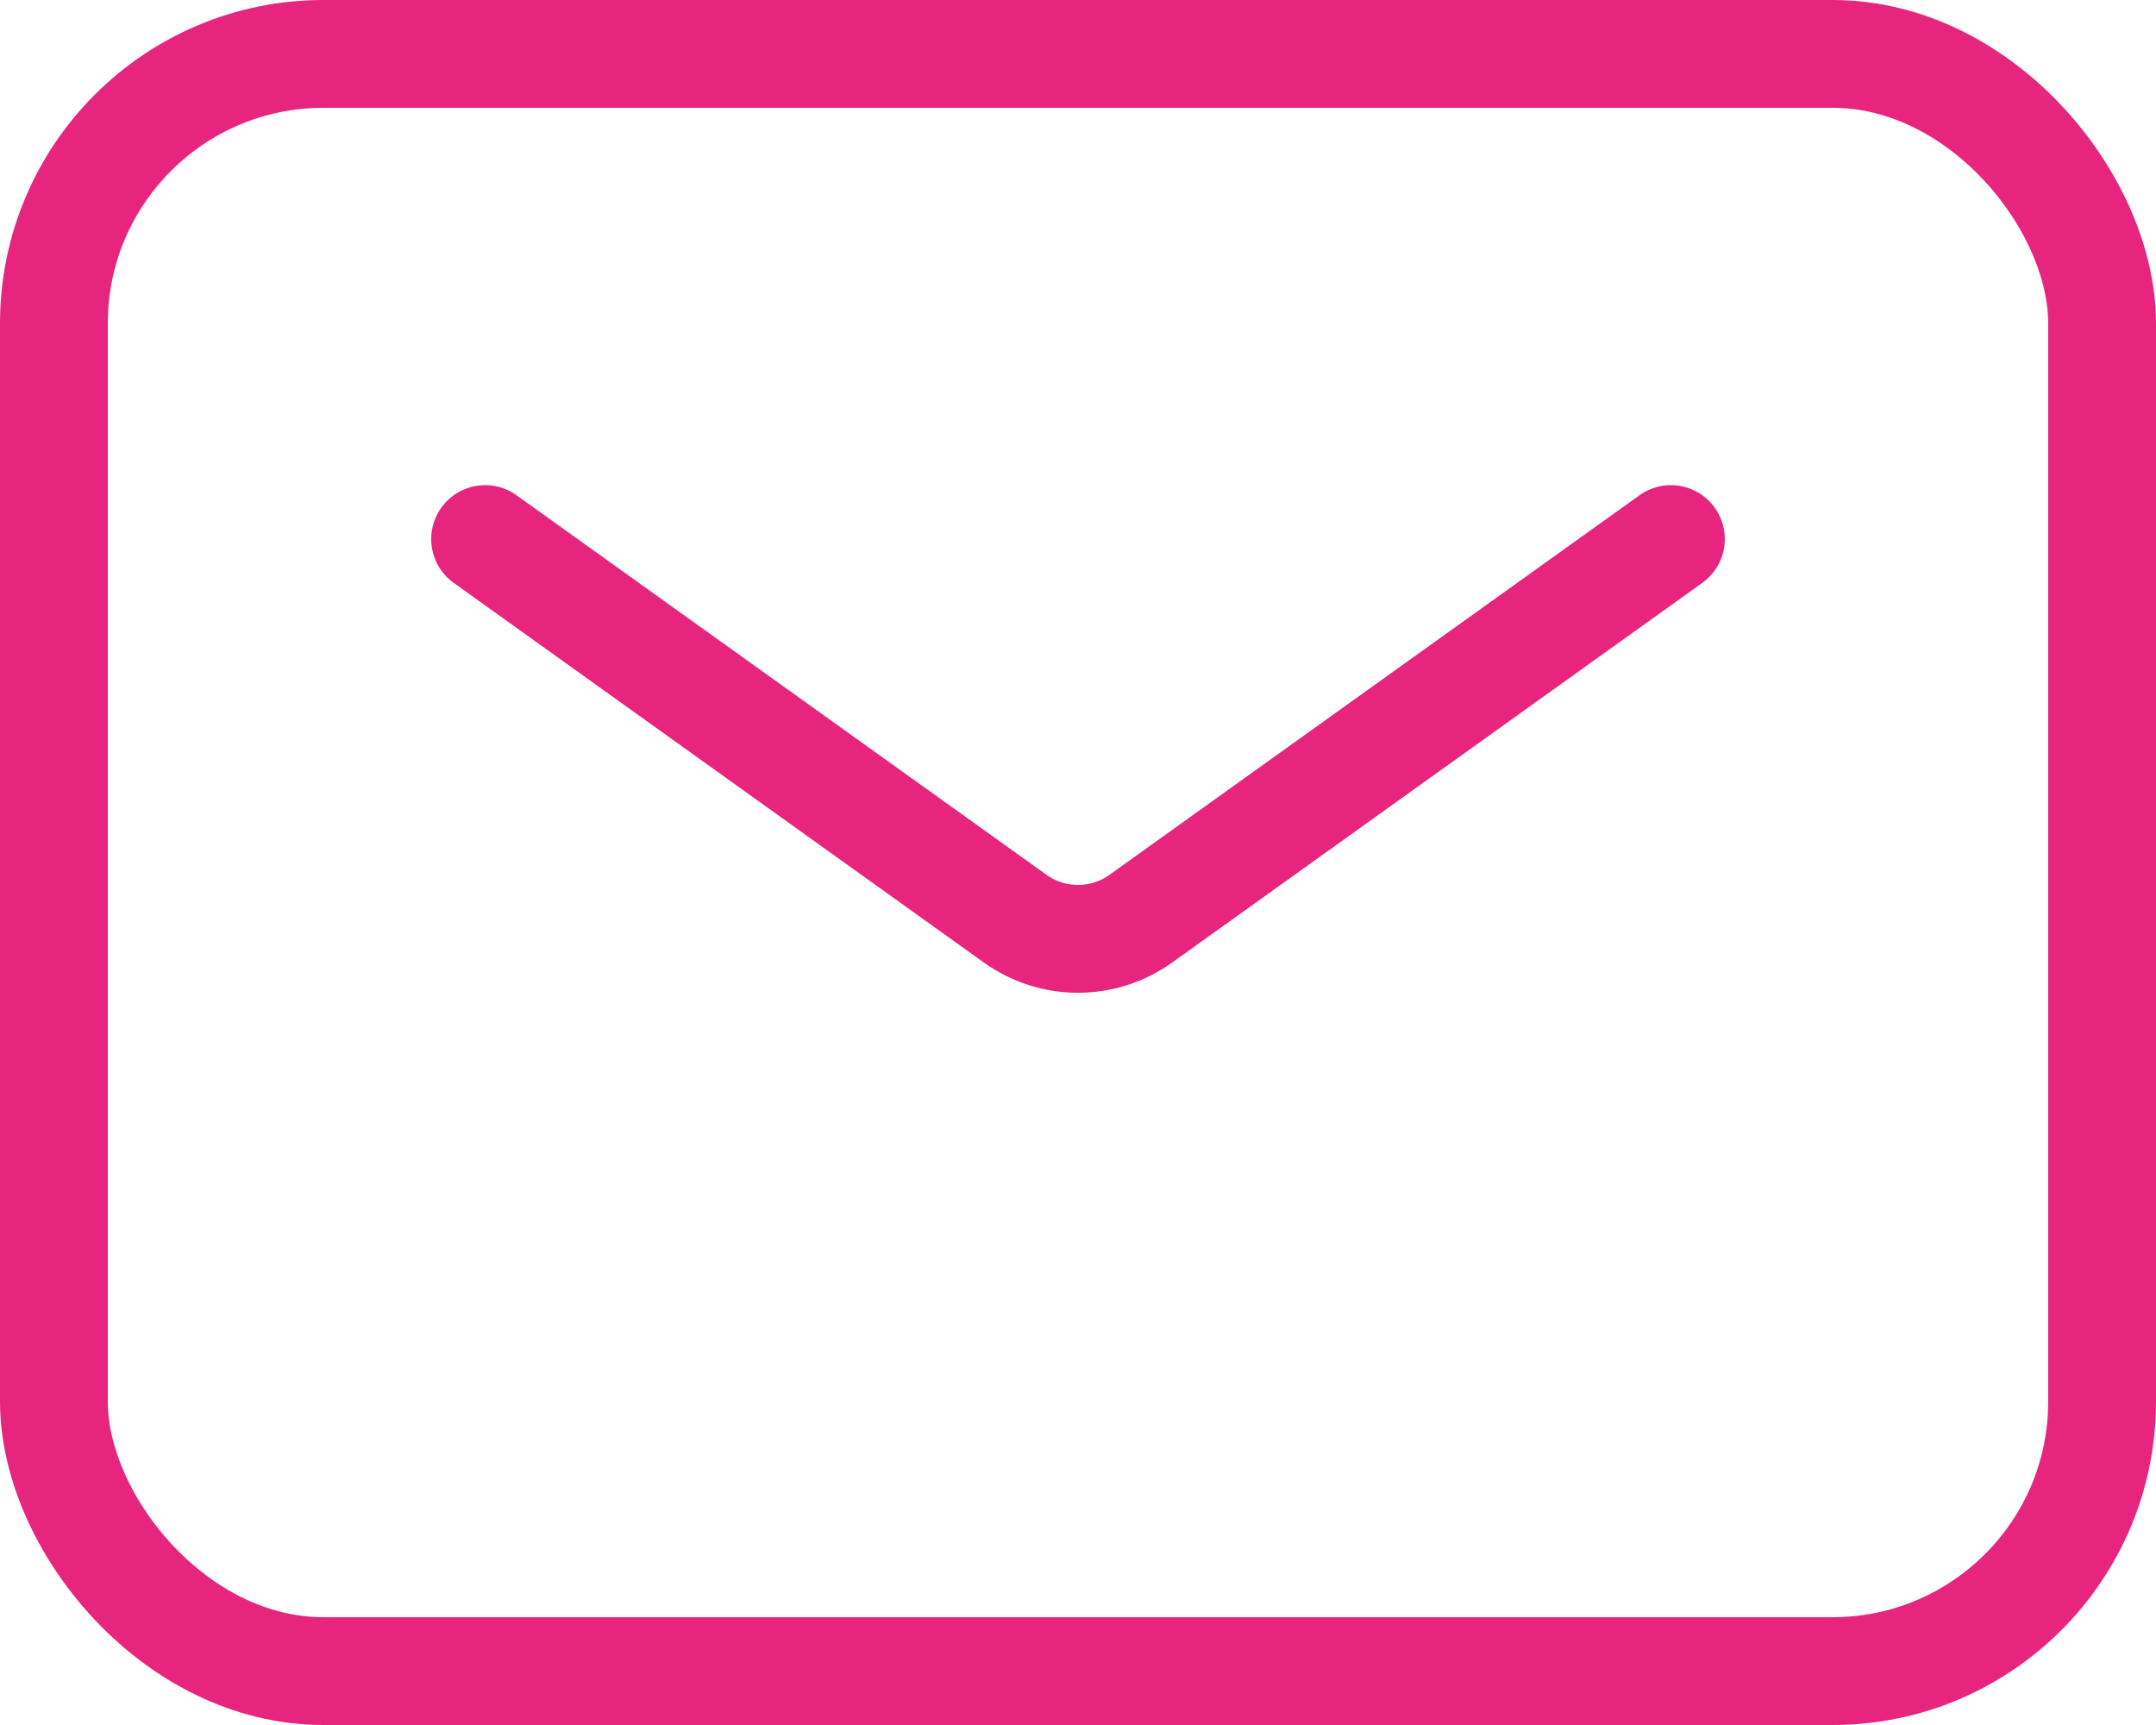 <svg width="40" height="32" viewBox="0 0 40 32" fill="none" xmlns="http://www.w3.org/2000/svg">
<rect x="1" y="1" width="38" height="30" rx="5" stroke="#E7257F" stroke-width="2"/>
<path d="M9 10L18.836 17.043C19.532 17.541 20.468 17.541 21.164 17.043L31 10" stroke="#E7257F" stroke-width="2" stroke-linecap="round" stroke-linejoin="round"/>
</svg>
